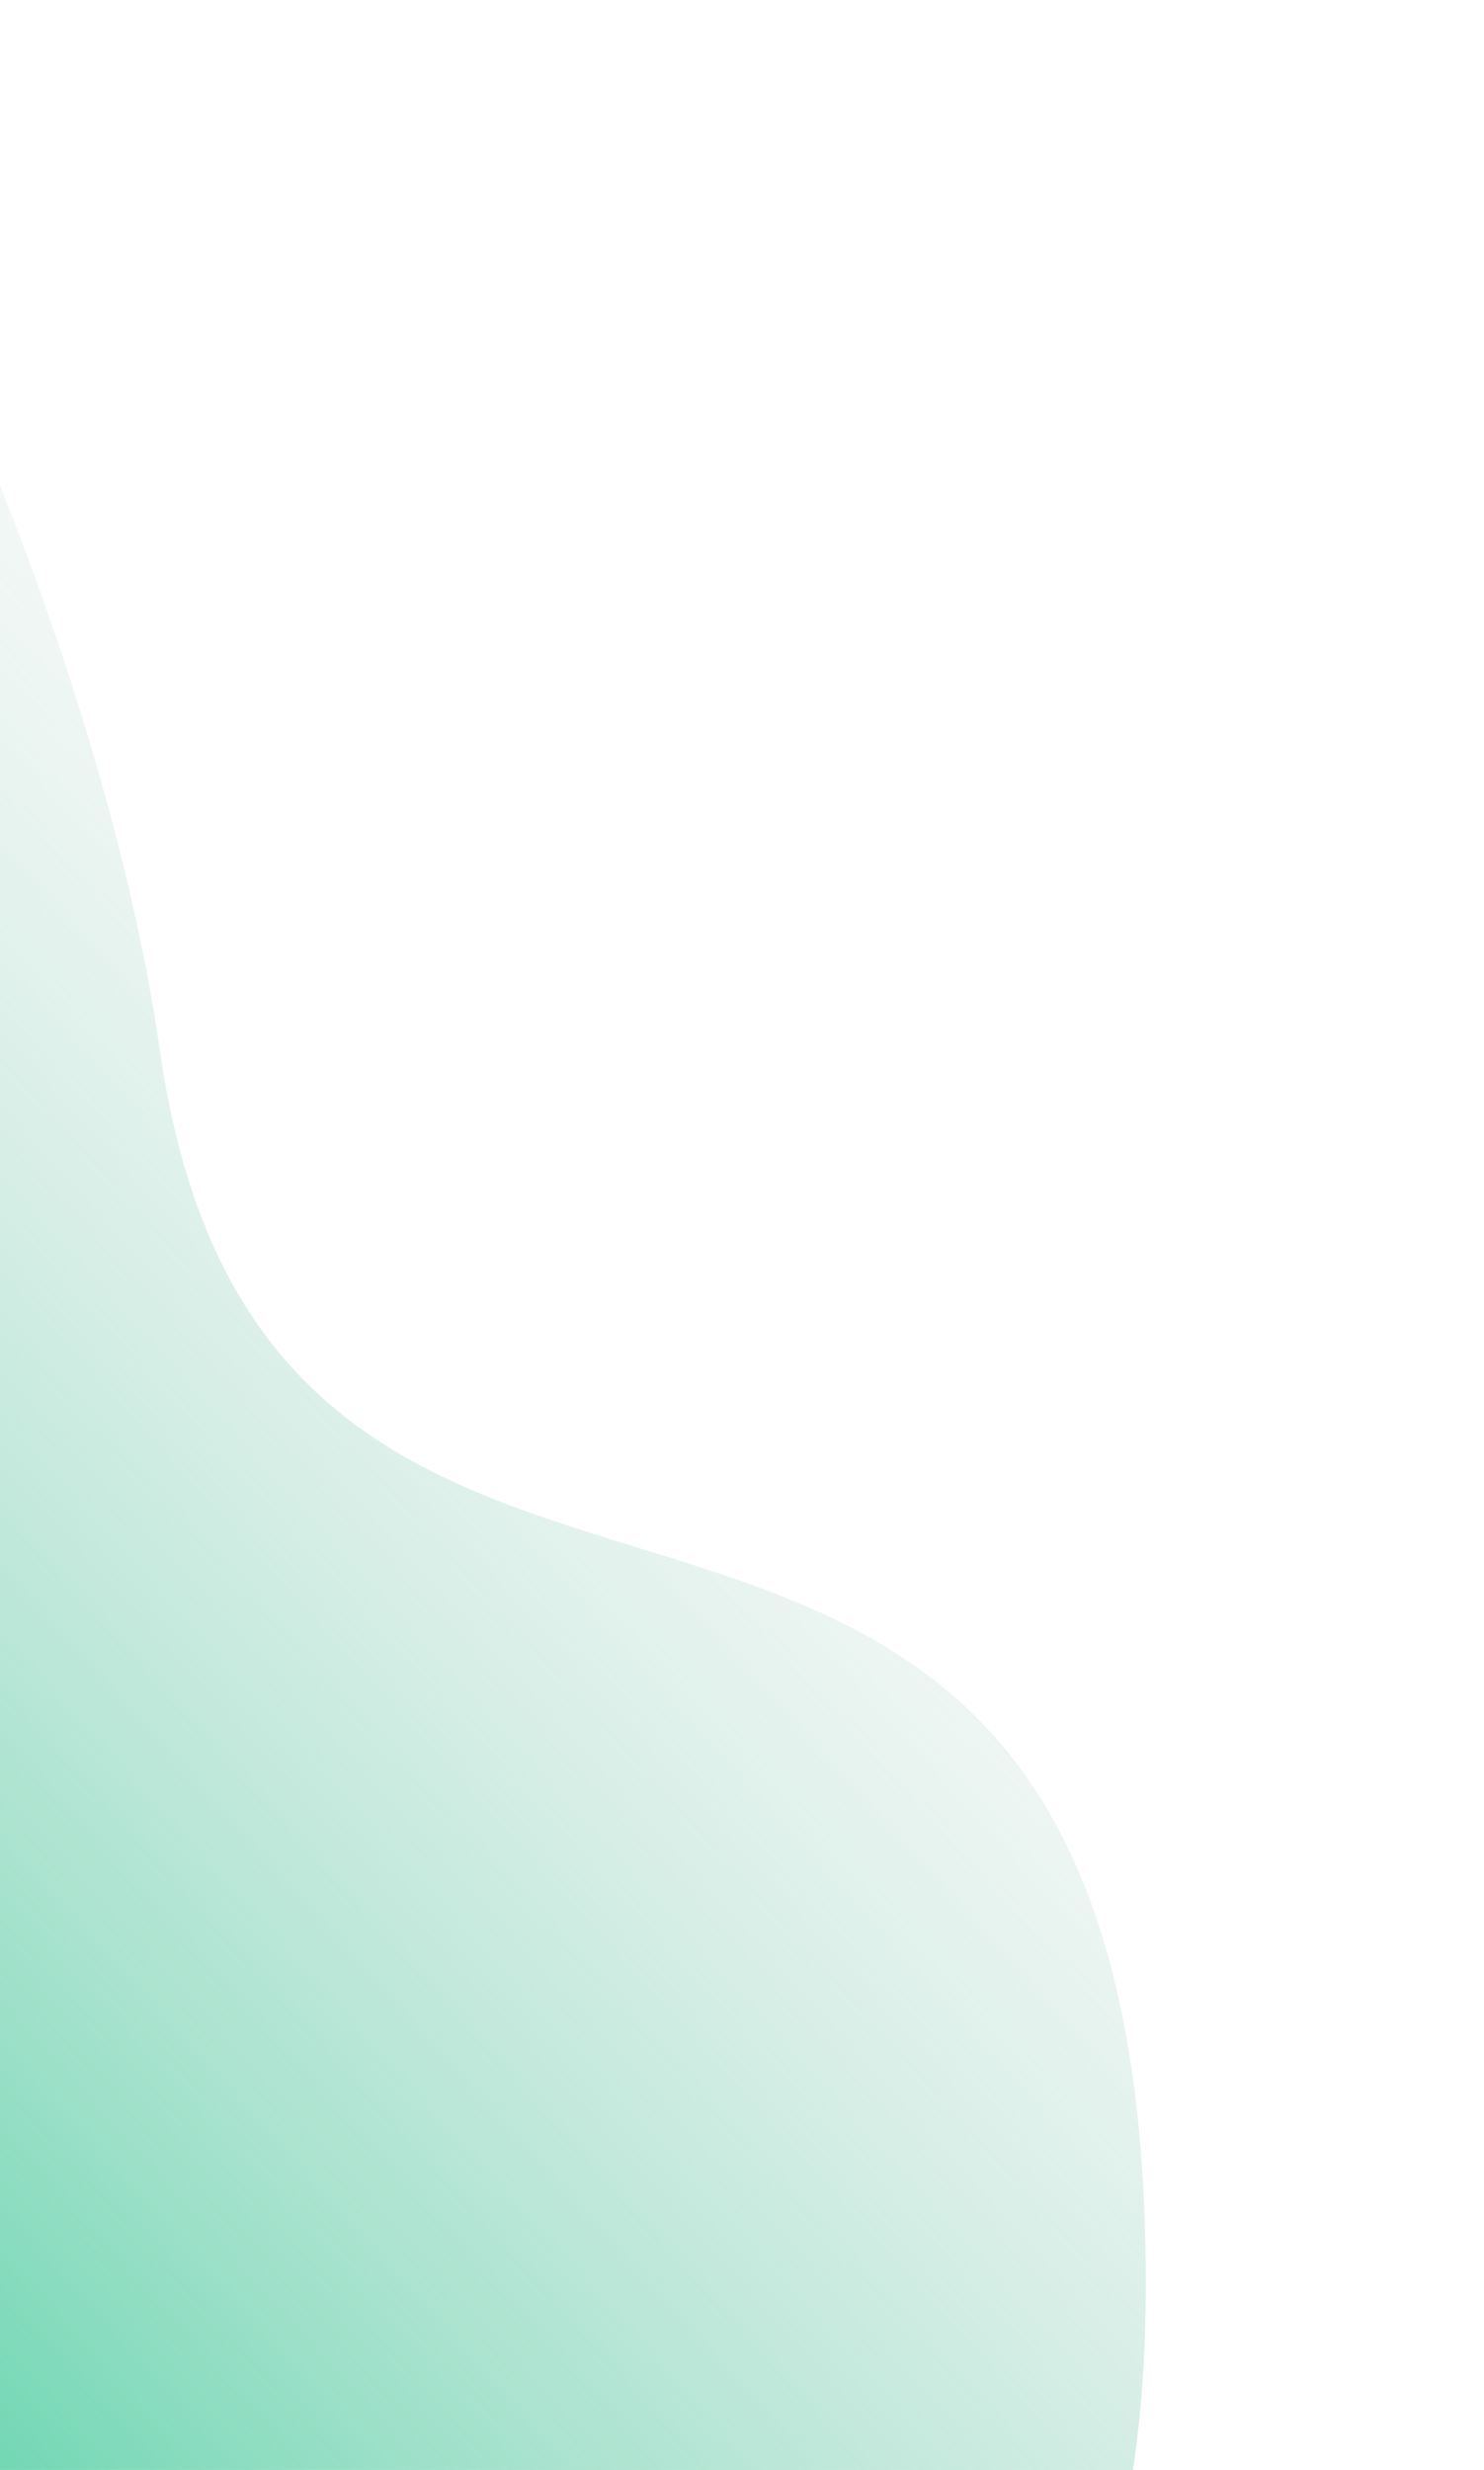 <svg width="541" height="900" viewBox="0 0 541 900" fill="none" xmlns="http://www.w3.org/2000/svg">
<g filter="url(#filter0_f_9265_6027)">
<path d="M417.705 834.738C416.501 1149.22 149.847 1092.94 16.67 1025.5C-11.392 1056.25 -112.893 1091.13 -294.4 984.67C-521.284 851.599 -246.698 633.456 -265.769 119.644C-284.84 -394.169 16.331 90.66 58.248 382.624C100.166 674.588 419.211 441.641 417.705 834.738Z" fill="url(#paint0_linear_9265_6027)"/>
</g>
<defs>
<filter id="filter0_f_9265_6027" x="-506.984" y="-228.19" width="1046.99" height="1428.55" filterUnits="userSpaceOnUse" color-interpolation-filters="sRGB">
<feFlood flood-opacity="0" result="BackgroundImageFix"/>
<feBlend mode="normal" in="SourceGraphic" in2="BackgroundImageFix" result="shape"/>
<feGaussianBlur stdDeviation="61.15" result="effect1_foregroundBlur_9265_6027"/>
</filter>
<linearGradient id="paint0_linear_9265_6027" x1="172.731" y1="157.615" x2="-412.826" y2="687.581" gradientUnits="userSpaceOnUse">
<stop stop-color="#D9D9D9" stop-opacity="0"/>
<stop offset="1" stop-color="#29CA92"/>
</linearGradient>
</defs>
</svg>
